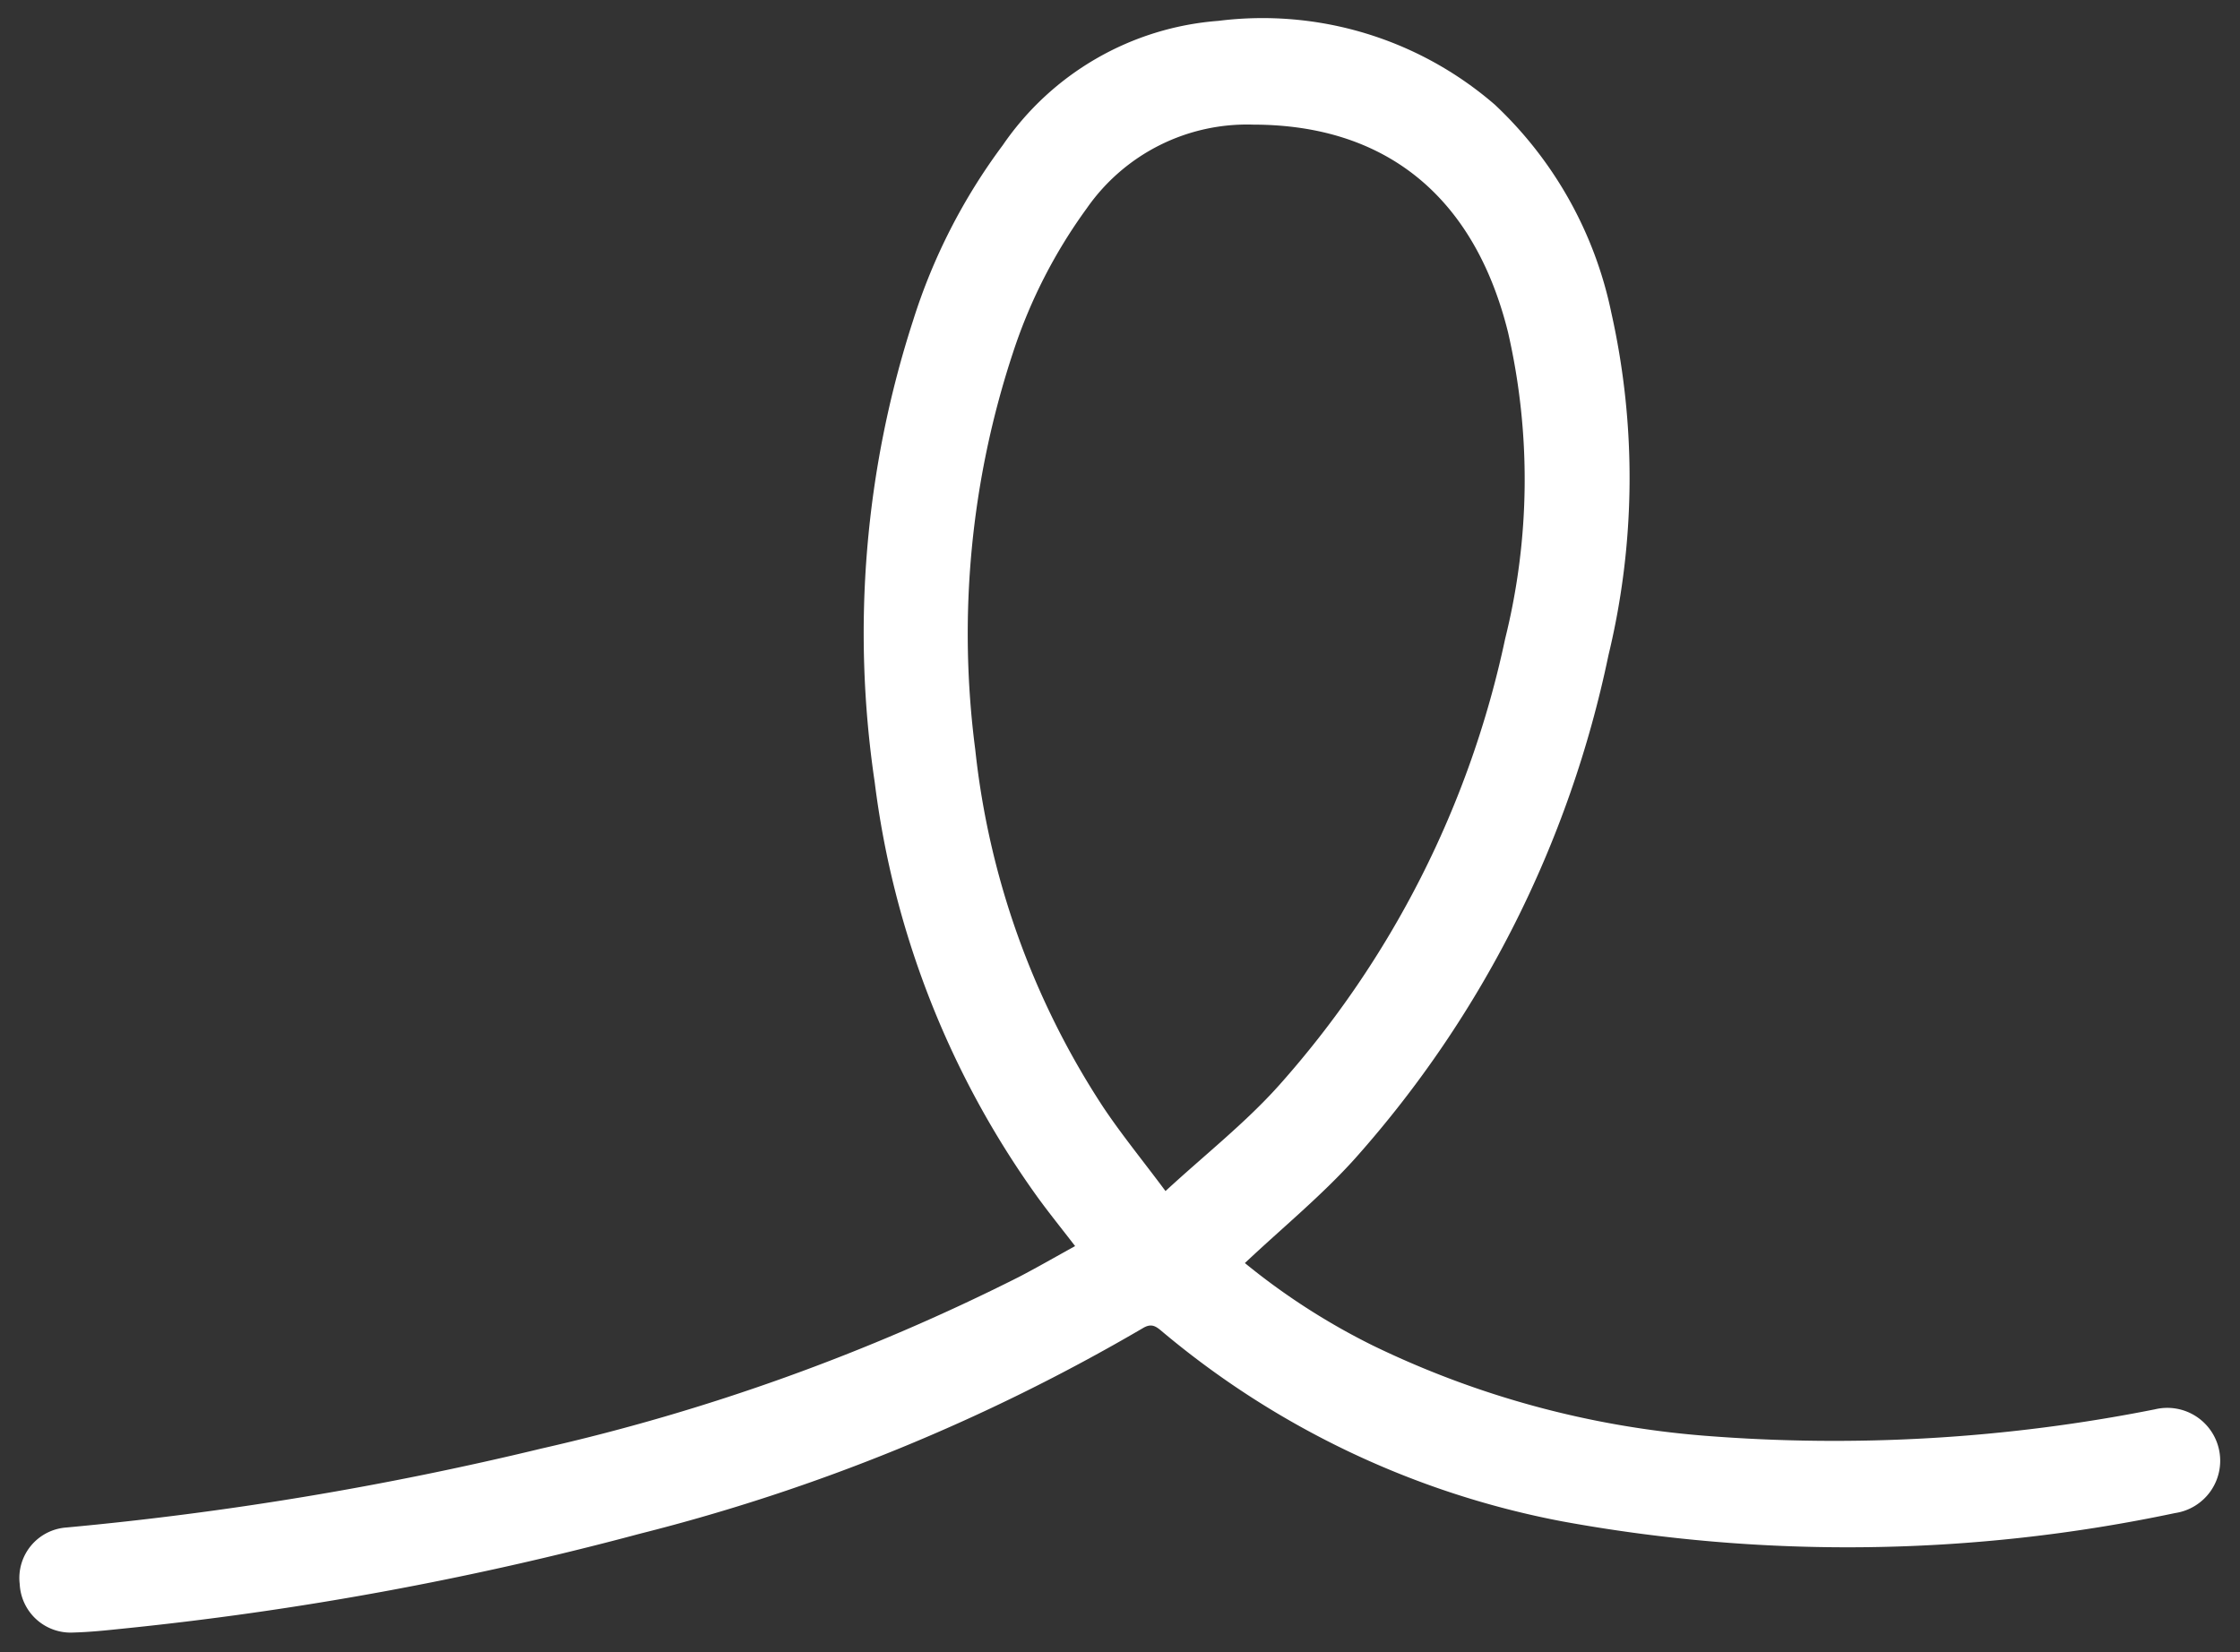 <svg xmlns="http://www.w3.org/2000/svg" width="57.128" height="42.142" viewBox="0 0 57.128 42.142">
  <rect x="0" y="0" width="57.128" height="42.142" fill="#333333" stroke="none"/>
  <g id="Groupe_35" data-name="Groupe 35" transform="translate(0.503 0.498)">
    <path id="Soustraction_1" data-name="Soustraction 1" d="M31.246,31.719a17.211,17.211,0,0,0,3.267,2.105,23.651,23.651,0,0,0,8.465,2.3,41.892,41.892,0,0,0,11.477-.674,1.349,1.349,0,1,1,.513,2.646,40.377,40.377,0,0,1-15.622.213,22.34,22.34,0,0,1-10.22-4.852c-.152-.13-.268-.208-.482-.078a49.147,49.147,0,0,1-12.825,5.243A83.5,83.5,0,0,1,2.567,41.05c-.4.042-.795.082-1.2.093A1.3,1.3,0,0,1,0,39.908a1.291,1.291,0,0,1,1.191-1.444,84.7,84.7,0,0,0,12.114-2.014A53.218,53.218,0,0,0,25.49,32.07c.469-.245.929-.51,1.426-.784-.344-.449-.672-.852-.975-1.272a23.011,23.011,0,0,1-4.136-10.561,25.876,25.876,0,0,1,.981-11.782A15.022,15.022,0,0,1,25.07,3.207a7.336,7.336,0,0,1,5.5-3.173,9.045,9.045,0,0,1,7.055,2.142,10.079,10.079,0,0,1,2.966,5.3,19.276,19.276,0,0,1-.073,8.741,27.8,27.8,0,0,1-6.449,12.82C33.217,29.989,32.214,30.807,31.246,31.719Zm-2.024-1.837c1.008-.93,2.025-1.728,2.878-2.678a24.869,24.869,0,0,0,5.784-11.41,16.813,16.813,0,0,0,.074-7.813c-.863-3.477-3.13-5.295-6.49-5.3a4.98,4.98,0,0,0-4.253,2.133,13.2,13.2,0,0,0-1.882,3.679,22.862,22.862,0,0,0-.963,10.133,20.6,20.6,0,0,0,3.256,9.105C28.1,28.442,28.64,29.1,29.222,29.883Z" transform="translate(0 0)" fill="#fff" stroke="rgba(0,0,0,0)" stroke-miterlimit="10" stroke-width="1"/>
  </g>
</svg>
